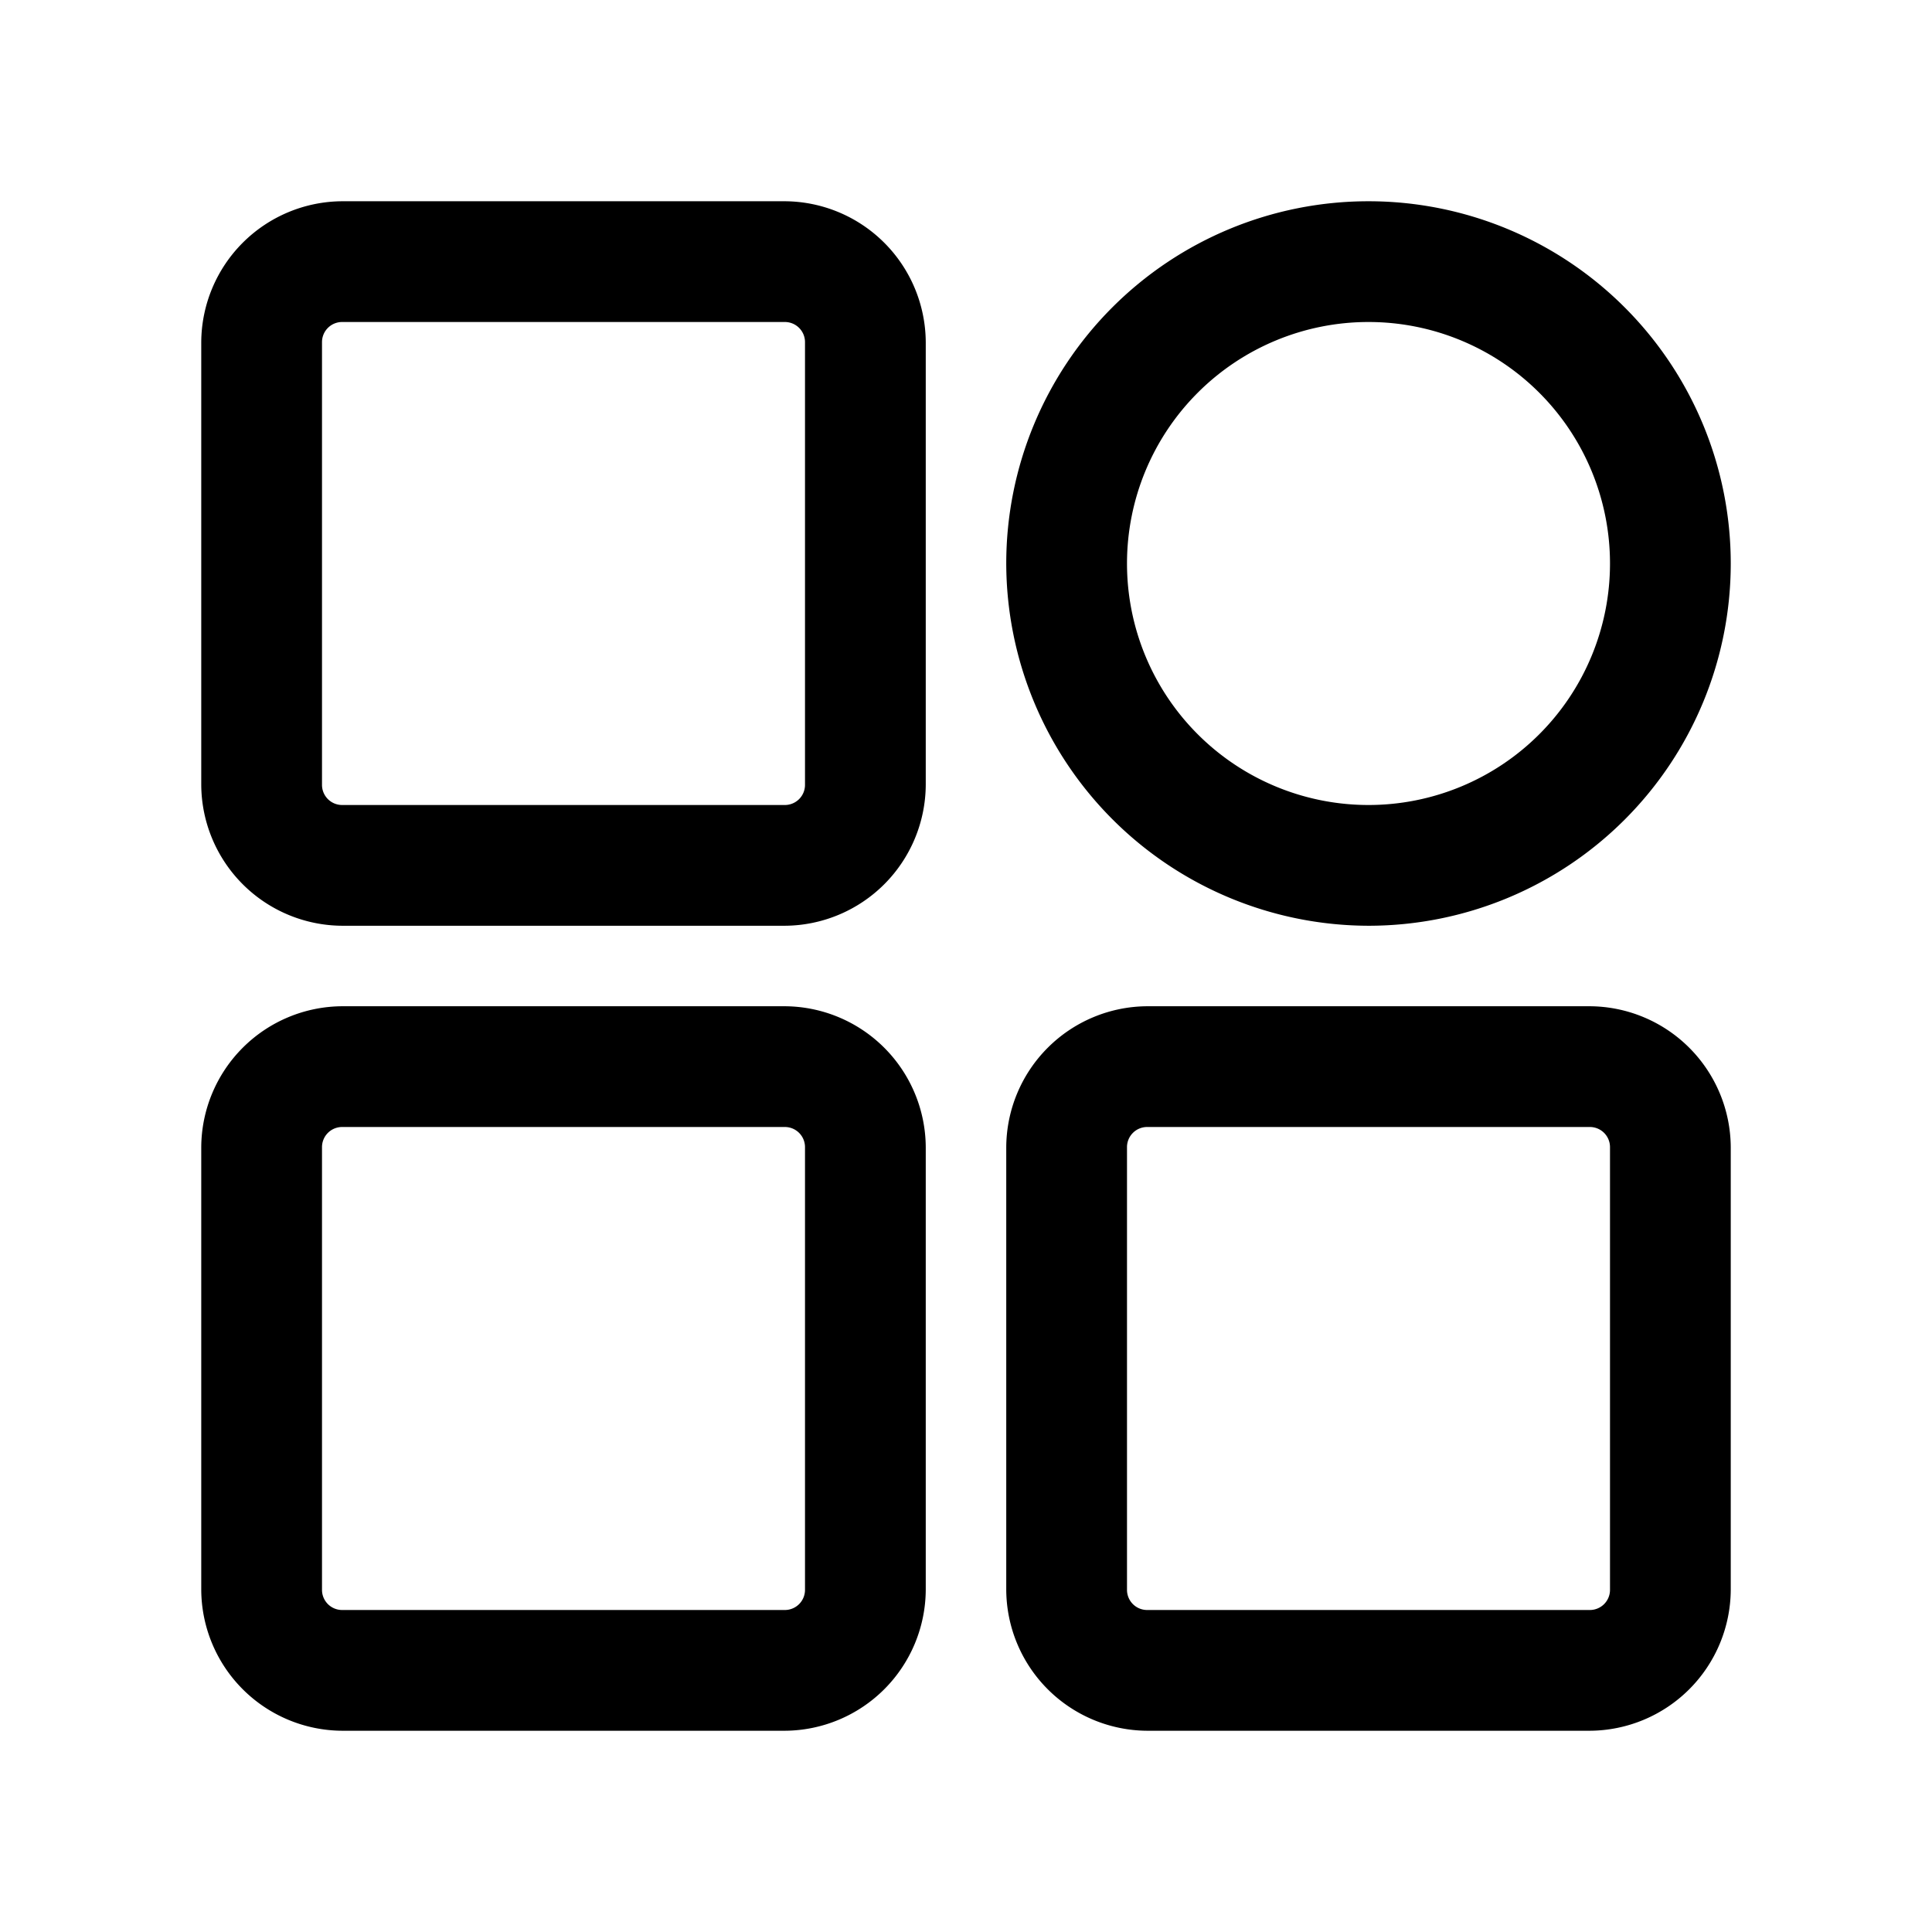 <svg xmlns="http://www.w3.org/2000/svg" version="1.1" xmlns:xlink="http://www.w3.org/1999/xlink"
  width="32" height="32" x="0" y="0" viewBox="0 0 24 24" style="enable-background:new 0 0 512 512"
  xml:space="preserve" class="">
	<g><g data-name="Layer 2"><path d="M17 11.5A4.5 4.5 0 1 0 12.5 7a4.51 4.51 0 0 0 4.5 4.5zM17 4a3 3 0 1 1-3 3 3 3 0 0 1 3-3zM9.75 2.5h-5.5A1.76 1.76 0 0 0 2.5 4.25v5.5a1.76 1.76 0 0 0 1.75 1.75h5.5a1.76 1.76 0 0 0 1.75-1.75v-5.5A1.76 1.76 0 0 0 9.75 2.5zM10 9.75a.25.25 0 0 1-.25.25h-5.5A.25.25 0 0 1 4 9.75v-5.5A.25.25 0 0 1 4.25 4h5.5a.25.25 0 0 1 .25.25zM9.75 12.5h-5.5a1.76 1.76 0 0 0-1.75 1.75v5.5a1.76 1.76 0 0 0 1.75 1.75h5.5a1.76 1.76 0 0 0 1.75-1.75v-5.5a1.76 1.76 0 0 0-1.75-1.75zm.25 7.25a.25.25 0 0 1-.25.25h-5.5a.25.25 0 0 1-.25-.25v-5.5a.25.25 0 0 1 .25-.25h5.5a.25.25 0 0 1 .25.25zM19.75 12.5h-5.5a1.76 1.76 0 0 0-1.75 1.75v5.5a1.76 1.76 0 0 0 1.75 1.75h5.5a1.76 1.76 0 0 0 1.75-1.75v-5.5a1.76 1.76 0 0 0-1.75-1.75zm.25 7.25a.25.25 0 0 1-.25.25h-5.5a.25.25 0 0 1-.25-.25v-5.5a.25.25 0 0 1 .25-.25h5.5a.25.25 0 0 1 .25.25z" fill="black" opacity="1" data-original="#000000" class=""></path></g></g>
</svg>
